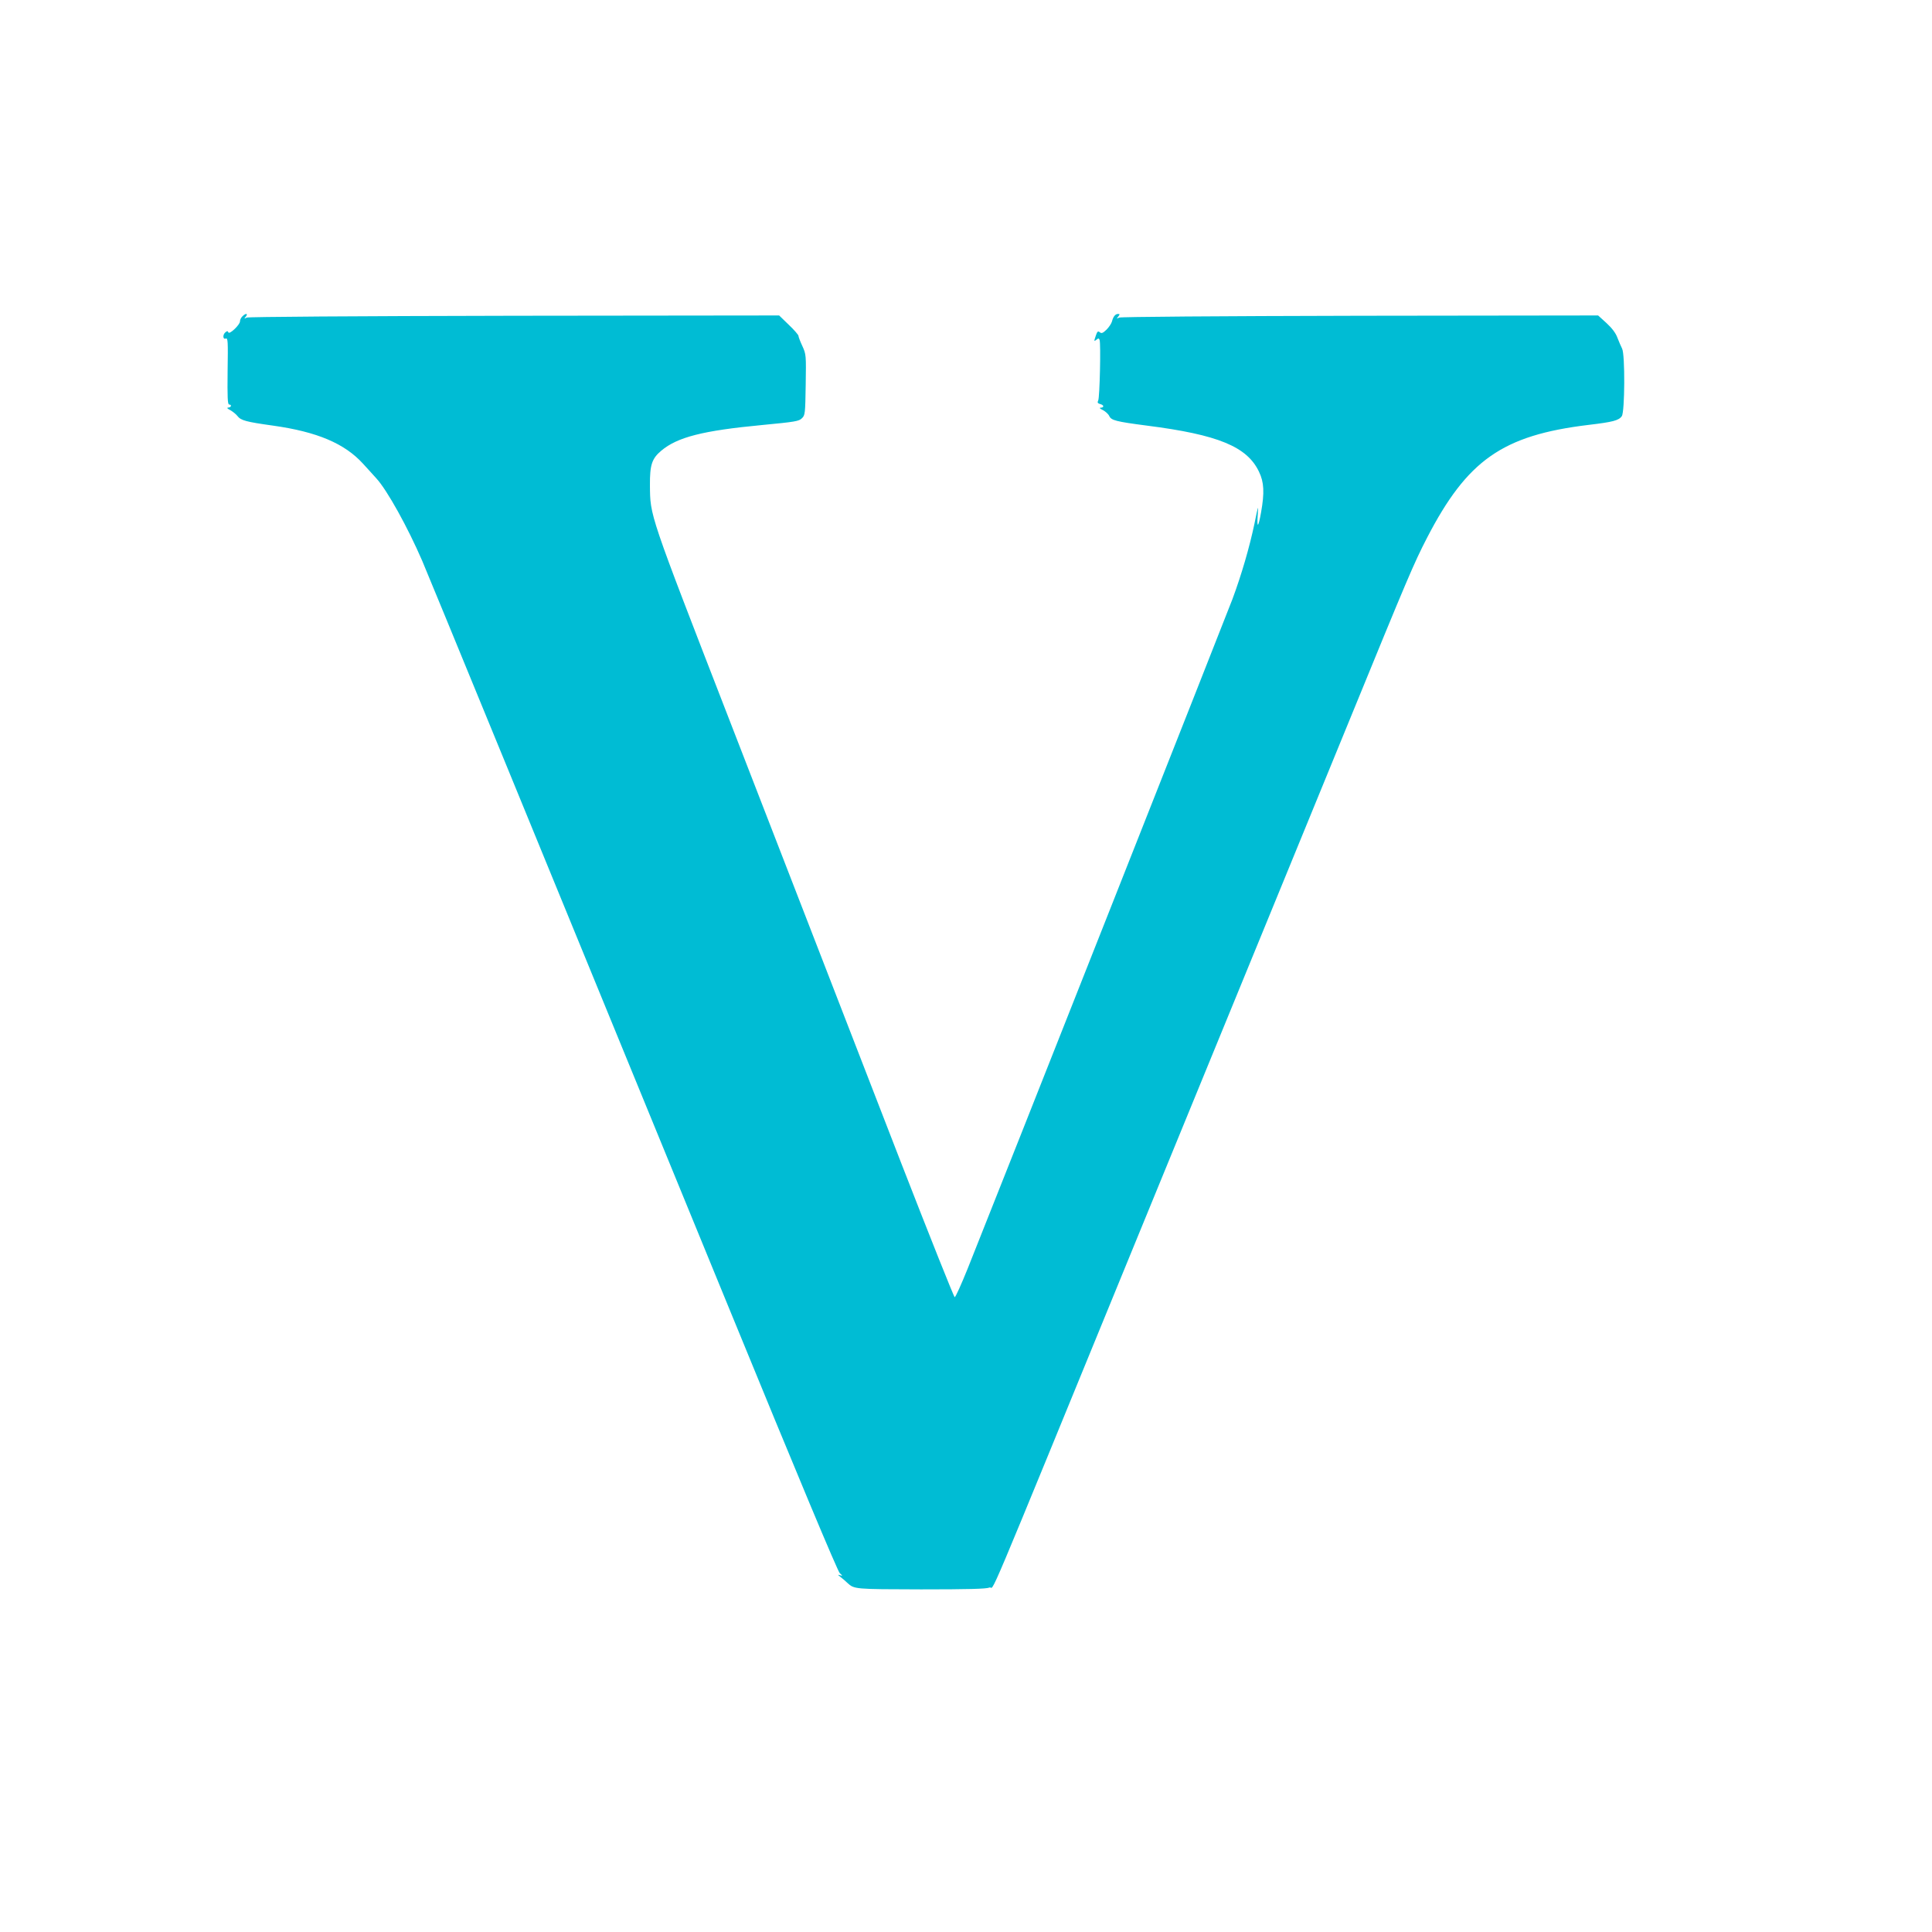 <?xml version="1.0" standalone="no"?>
<!DOCTYPE svg PUBLIC "-//W3C//DTD SVG 20010904//EN"
 "http://www.w3.org/TR/2001/REC-SVG-20010904/DTD/svg10.dtd">
<svg version="1.0" xmlns="http://www.w3.org/2000/svg"
 width="1280pt" height="1280pt" viewBox="0 0 1280 1280"
 preserveAspectRatio="xMidYMid meet">
<g transform="translate(0,1280) scale(0.1,-0.1)"
fill="#00bcd4" stroke="none">
<path d="M1606 10704 c-9 -8 -16 -23 -16 -33 0 -23 -71 -90 -77 -73 -4 10 -8
10 -19 1 -20 -16 -18 -50 2 -42 14 5 15 -17 12 -216 -2 -172 0 -221 10 -221
19 0 14 -20 -5 -20 -12 -1 -9 -6 12 -17 16 -9 38 -26 48 -39 23 -30 58 -39
237 -64 291 -41 473 -118 595 -252 28 -30 67 -74 89 -98 72 -79 207 -323 303
-545 36 -83 778 -1891 2028 -4940 465 -1135 725 -1756 739 -1768 20 -18 20
-19 1 -13 -16 5 -16 3 5 -13 14 -11 34 -28 44 -38 46 -42 45 -42 488 -43 311
0 434 3 453 12 41 18 -83 -275 990 2343 296 721 660 1609 810 1975 150 366
411 1003 580 1415 396 968 432 1052 519 1221 267 516 500 680 1071 749 160 19
200 29 220 58 20 29 22 408 2 447 -7 14 -21 46 -31 72 -11 31 -36 64 -73 98
l-55 50 -1576 -2 c-954 -2 -1585 -7 -1597 -12 -18 -9 -19 -8 -6 7 11 15 11 17
-2 17 -18 0 -32 -18 -40 -50 -4 -14 -20 -38 -36 -54 -24 -23 -33 -27 -45 -17
-11 9 -16 6 -25 -20 -14 -41 -14 -44 4 -29 12 10 16 9 20 -2 9 -23 1 -381 -9
-401 -7 -14 -4 -19 13 -24 25 -6 28 -23 4 -24 -12 0 -7 -6 14 -16 17 -9 36
-26 42 -39 13 -29 44 -37 251 -64 470 -60 662 -139 741 -305 34 -70 37 -139
14 -269 -18 -102 -29 -111 -22 -16 5 69 3 64 -22 -60 -33 -156 -85 -336 -146
-500 -37 -99 -1543 -3908 -1754 -4435 -42 -104 -80 -189 -86 -189 -5 1 -164
399 -353 885 -188 486 -465 1199 -614 1584 -149 385 -385 994 -525 1354 -536
1382 -525 1350 -527 1556 -1 135 13 177 75 229 107 90 276 133 667 170 220 21
245 25 265 45 21 20 22 31 25 222 3 196 3 201 -22 256 -14 30 -26 61 -26 68 0
6 -29 40 -64 73 l-64 62 -1754 -2 c-1064 -2 -1761 -7 -1773 -12 -18 -9 -19 -8
-6 7 17 22 -2 23 -23 1z"/>
</g>
</svg>
